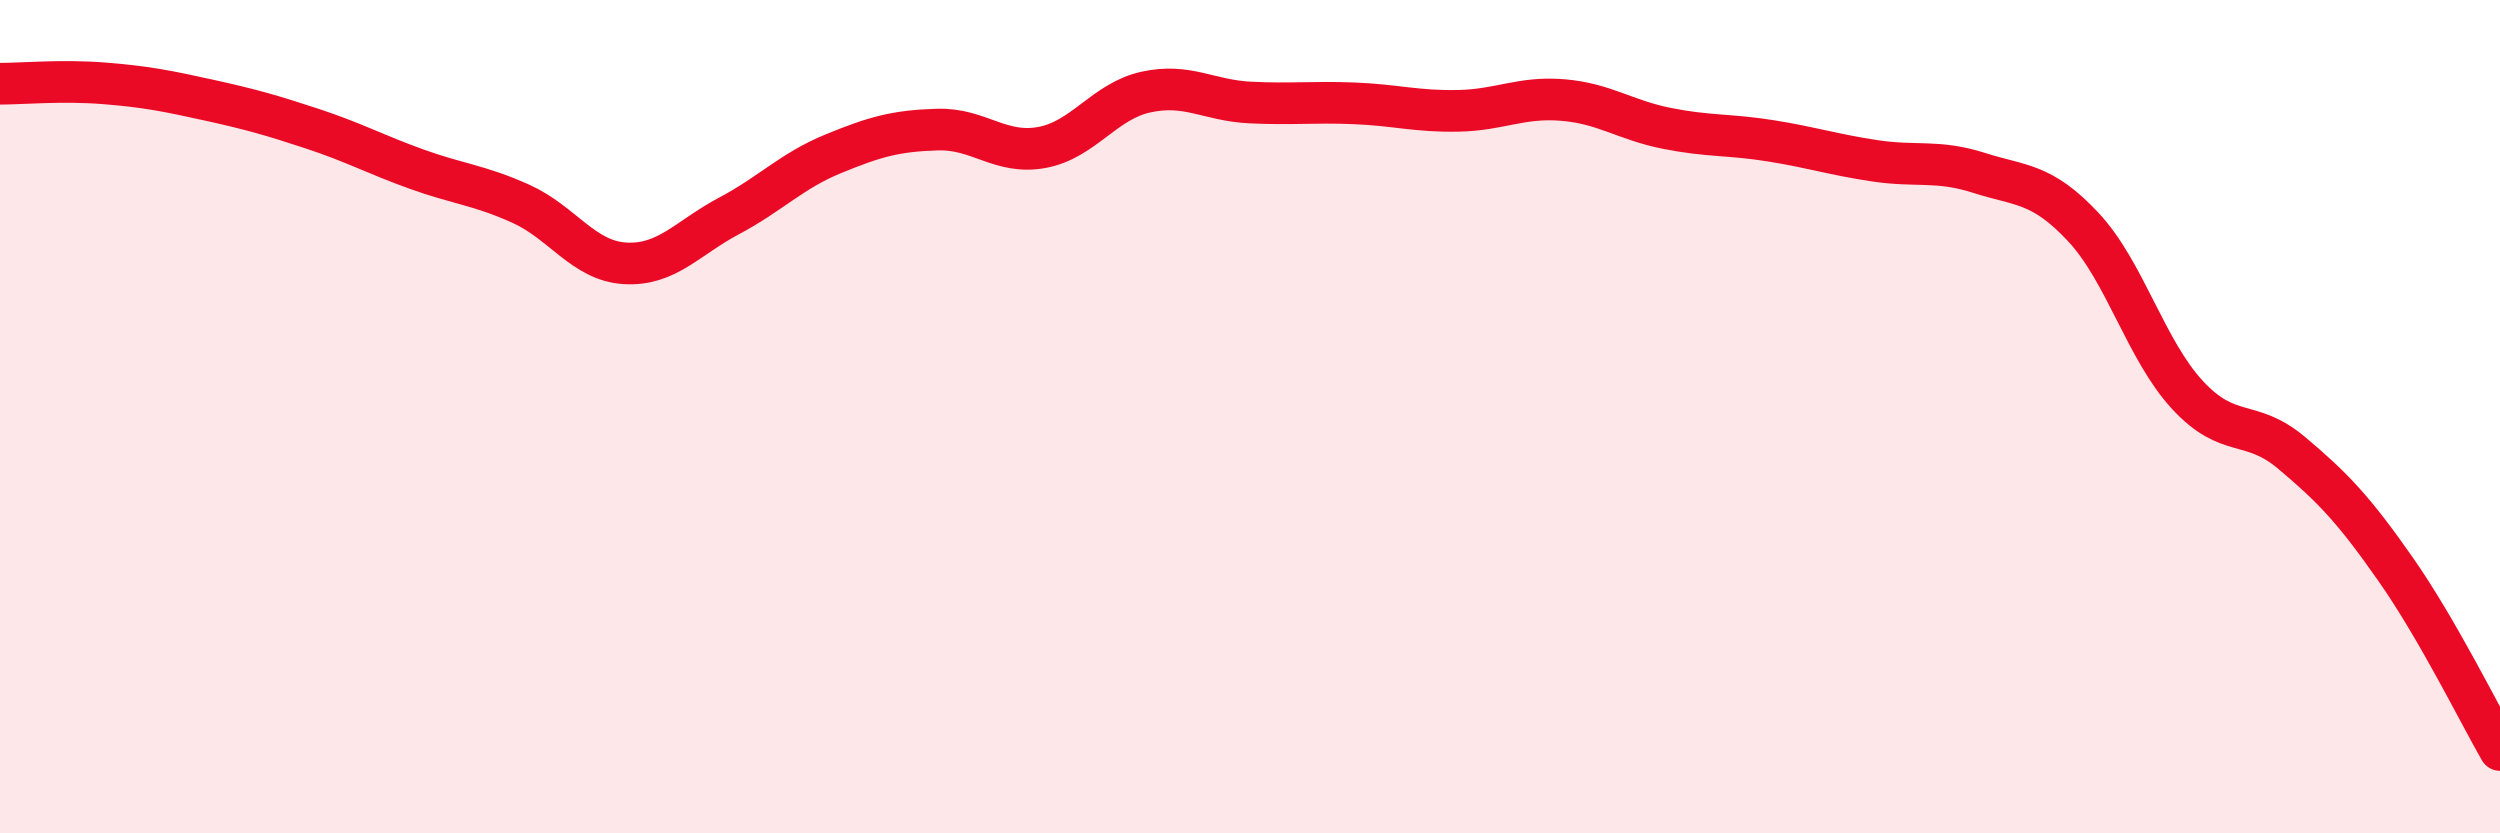 
    <svg width="60" height="20" viewBox="0 0 60 20" xmlns="http://www.w3.org/2000/svg">
      <path
        d="M 0,2.01 C 0.5,2.01 1.5,1.92 2.5,2 C 3.5,2.08 4,2.18 5,2.4 C 6,2.62 6.5,2.76 7.5,3.09 C 8.5,3.42 9,3.7 10,4.06 C 11,4.42 11.5,4.44 12.5,4.89 C 13.5,5.34 14,6.26 15,6.32 C 16,6.38 16.5,5.71 17.5,5.18 C 18.5,4.65 19,4.1 20,3.69 C 21,3.28 21.5,3.14 22.5,3.11 C 23.5,3.08 24,3.72 25,3.54 C 26,3.36 26.5,2.43 27.5,2.21 C 28.5,1.99 29,2.41 30,2.46 C 31,2.51 31.5,2.44 32.5,2.48 C 33.5,2.52 34,2.68 35,2.66 C 36,2.64 36.5,2.32 37.5,2.4 C 38.5,2.48 39,2.88 40,3.08 C 41,3.28 41.5,3.22 42.5,3.38 C 43.5,3.54 44,3.71 45,3.86 C 46,4.01 46.5,3.83 47.5,4.15 C 48.5,4.47 49,4.38 50,5.45 C 51,6.52 51.5,8.4 52.5,9.48 C 53.5,10.56 54,10.03 55,10.87 C 56,11.71 56.5,12.24 57.5,13.67 C 58.5,15.1 59.5,17.13 60,18L60 20L0 20Z"
        fill="#EB0A25"
        opacity="0.1"
        stroke-linecap="round"
        stroke-linejoin="round"
      />
      <path
        d="M 0,2.01 C 0.5,2.01 1.5,1.92 2.5,2 C 3.5,2.08 4,2.18 5,2.4 C 6,2.62 6.5,2.76 7.5,3.09 C 8.5,3.42 9,3.7 10,4.06 C 11,4.42 11.5,4.44 12.5,4.89 C 13.5,5.34 14,6.26 15,6.32 C 16,6.38 16.5,5.71 17.5,5.18 C 18.5,4.65 19,4.1 20,3.69 C 21,3.28 21.5,3.14 22.5,3.11 C 23.5,3.08 24,3.72 25,3.54 C 26,3.36 26.5,2.43 27.5,2.21 C 28.5,1.99 29,2.41 30,2.46 C 31,2.51 31.5,2.44 32.5,2.48 C 33.5,2.52 34,2.68 35,2.66 C 36,2.64 36.5,2.32 37.5,2.4 C 38.5,2.48 39,2.88 40,3.08 C 41,3.28 41.5,3.22 42.5,3.38 C 43.5,3.54 44,3.71 45,3.86 C 46,4.01 46.5,3.83 47.5,4.15 C 48.5,4.47 49,4.38 50,5.45 C 51,6.52 51.5,8.4 52.5,9.48 C 53.5,10.56 54,10.03 55,10.87 C 56,11.71 56.5,12.24 57.5,13.67 C 58.5,15.1 59.5,17.13 60,18"
        stroke="#EB0A25"
        stroke-width="1"
        fill="none"
        stroke-linecap="round"
        stroke-linejoin="round"
      />
    </svg>
  